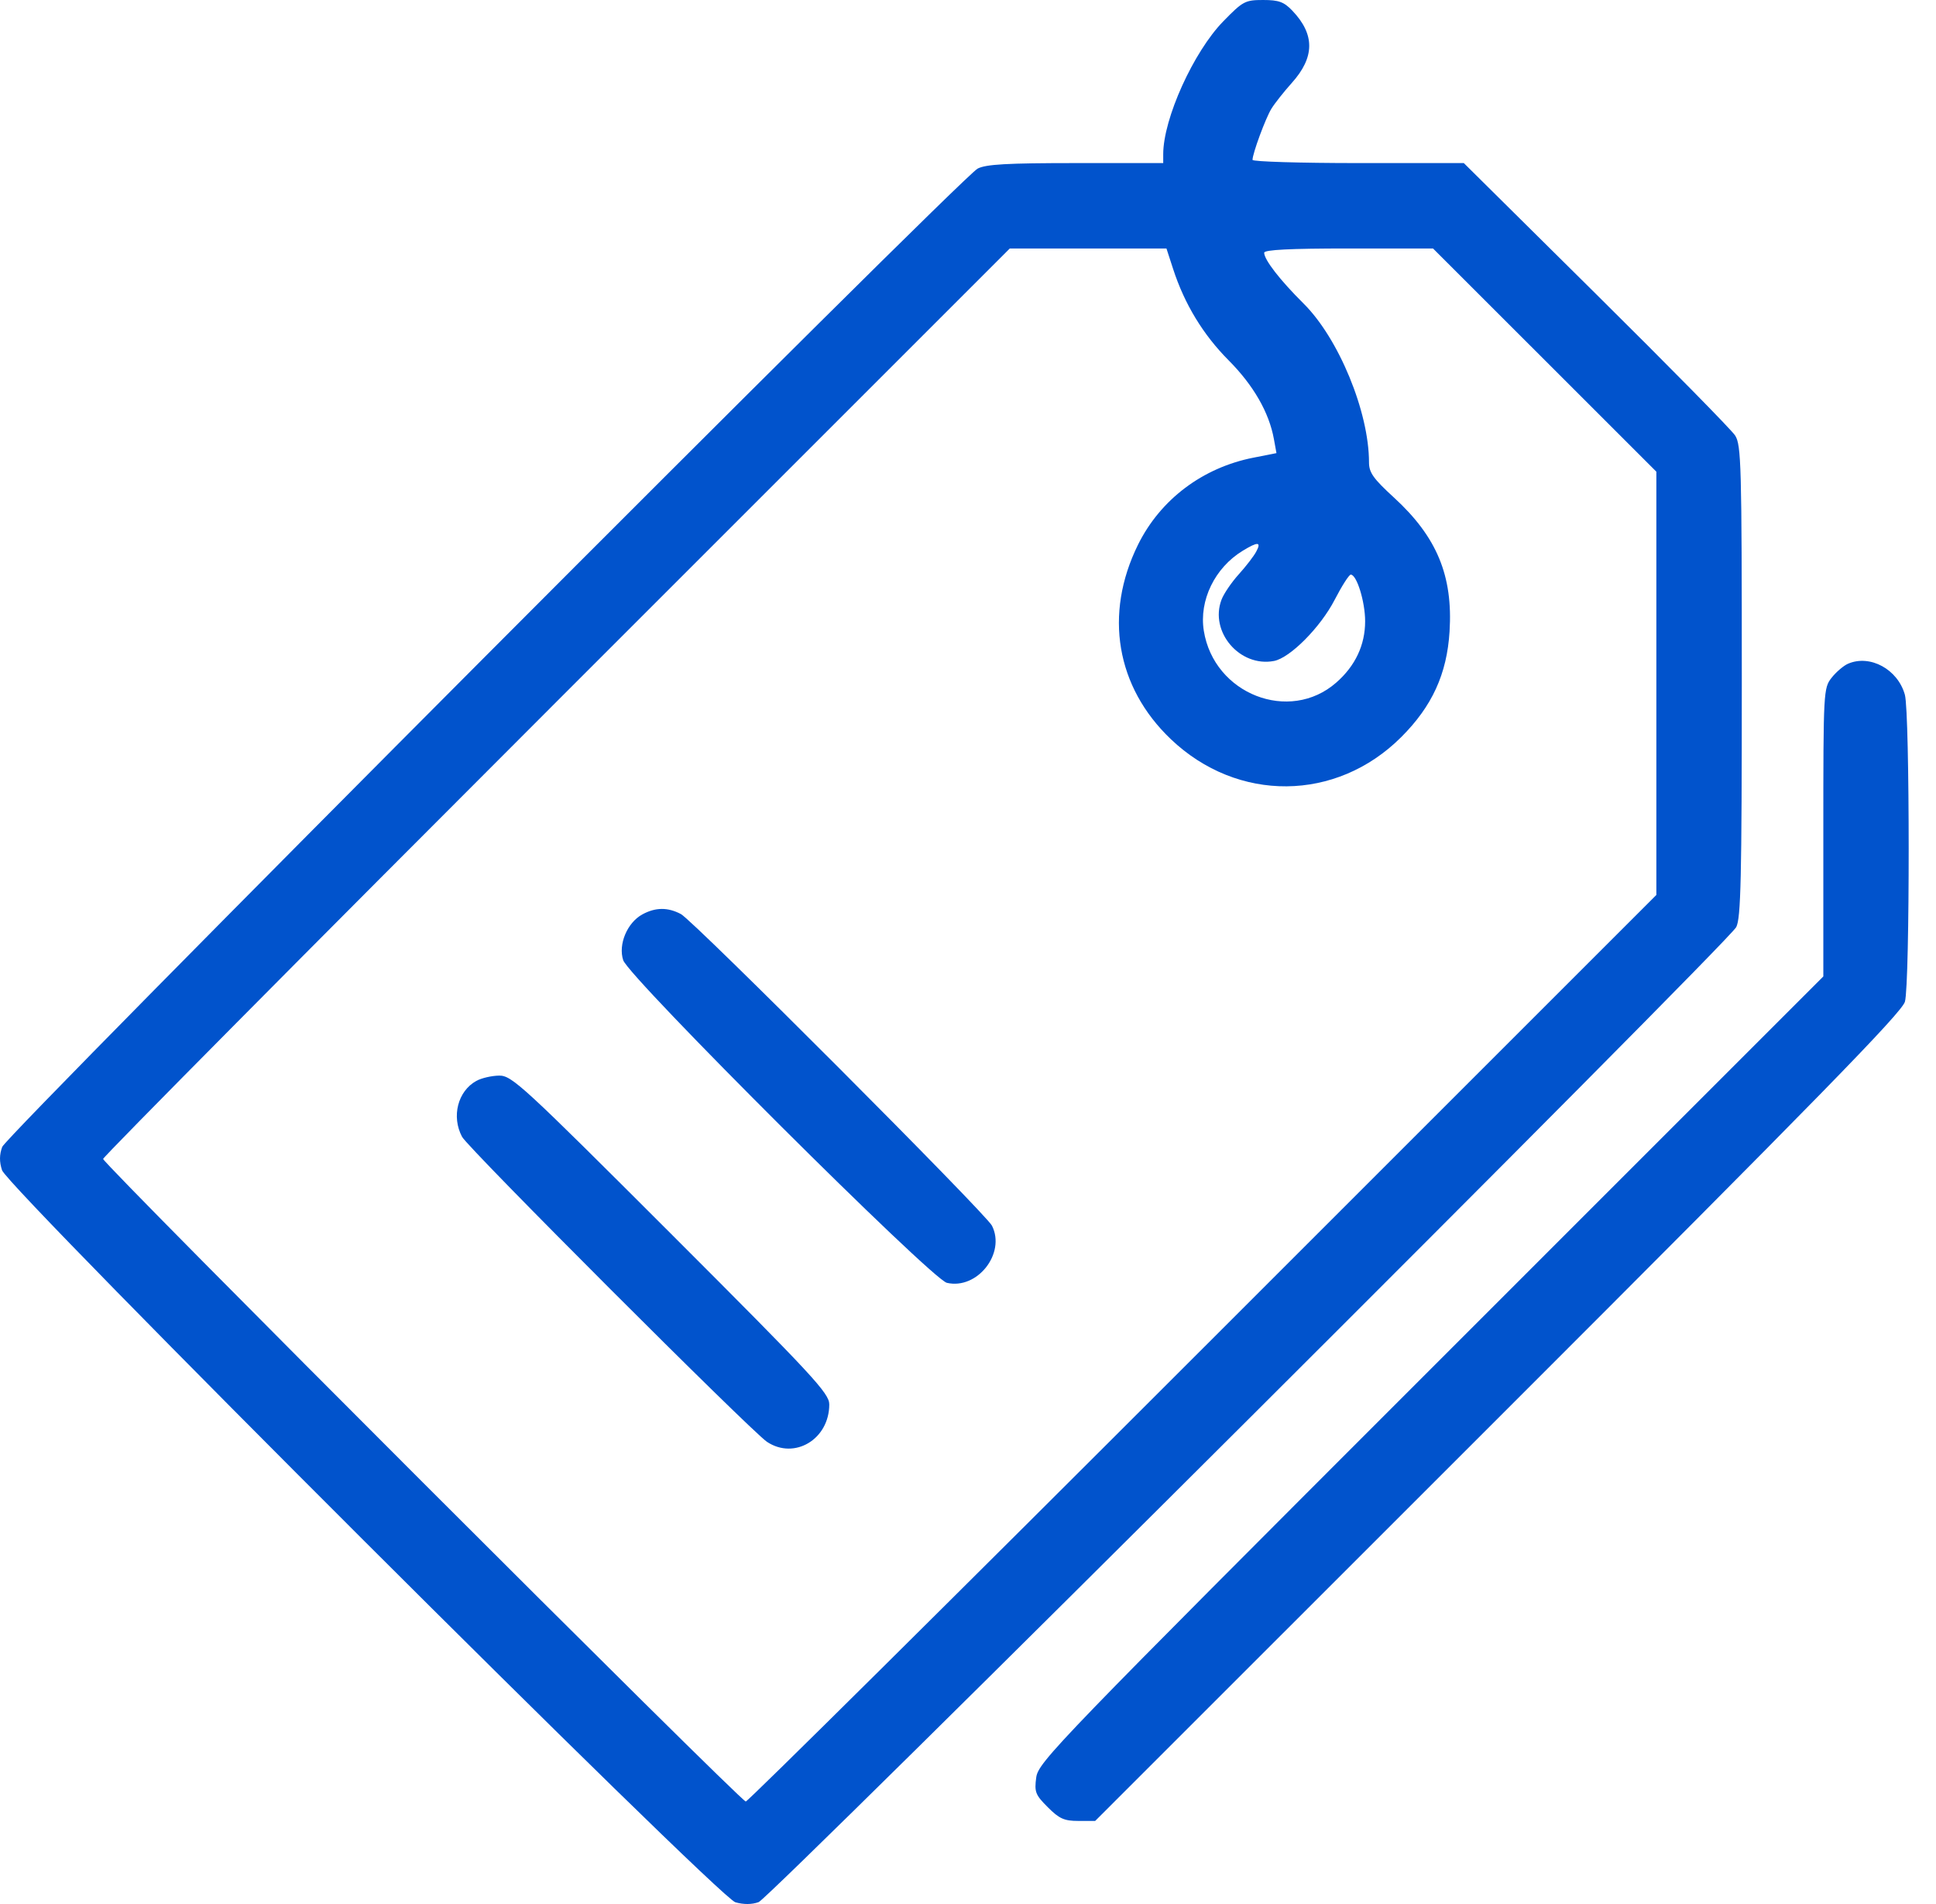 <svg width="61" height="60" viewBox="0 0 61 60" fill="none" xmlns="http://www.w3.org/2000/svg">
<path fill-rule="evenodd" clip-rule="evenodd" d="M38.545 0.67C37.604 1.634 36.651 3.742 36.651 4.859V5.139H33.892C31.729 5.139 31.061 5.177 30.802 5.314C30.272 5.596 0.218 35.743 0.07 36.141C-0.021 36.387 -0.023 36.612 0.064 36.876C0.254 37.452 22.627 59.789 23.17 59.945C23.432 60.02 23.692 60.018 23.904 59.94C24.28 59.8 54.438 29.719 54.705 29.217C54.852 28.94 54.881 27.68 54.881 21.467C54.881 14.648 54.864 14.021 54.67 13.722C54.554 13.543 52.583 11.539 50.29 9.268L46.122 5.139H42.793C40.963 5.139 39.465 5.093 39.465 5.038C39.465 4.838 39.876 3.725 40.06 3.426C40.163 3.258 40.451 2.894 40.699 2.617C41.429 1.805 41.435 1.087 40.719 0.336C40.454 0.059 40.293 0 39.798 0C39.233 0 39.161 0.038 38.545 0.67ZM36.962 8.473C37.321 9.58 37.907 10.546 38.712 11.355C39.496 12.143 39.987 12.998 40.139 13.838L40.219 14.279L39.494 14.422C37.889 14.738 36.559 15.742 35.855 17.169C34.779 19.353 35.166 21.648 36.889 23.291C38.992 25.298 42.102 25.272 44.148 23.23C45.123 22.258 45.59 21.239 45.673 19.901C45.783 18.144 45.274 16.919 43.919 15.677C43.271 15.083 43.135 14.892 43.135 14.571C43.135 12.981 42.181 10.665 41.074 9.566C40.33 8.827 39.832 8.185 39.832 7.964C39.832 7.871 40.645 7.83 42.492 7.83H45.152L48.671 11.347L52.189 14.864V21.533V28.202L37.904 42.486C30.048 50.343 23.565 56.77 23.498 56.77C23.338 56.77 3.249 36.681 3.249 36.521C3.249 36.454 9.677 29.971 17.533 22.115L31.817 7.83H34.285H36.753L36.962 8.473ZM39.581 17.384C39.506 17.525 39.259 17.846 39.032 18.097C38.804 18.349 38.56 18.708 38.488 18.897C38.103 19.91 39.065 21.034 40.141 20.829C40.648 20.732 41.604 19.769 42.051 18.905C42.277 18.467 42.506 18.108 42.56 18.108C42.749 18.107 43.013 18.962 43.013 19.577C43.013 20.326 42.704 20.983 42.104 21.509C40.629 22.804 38.249 21.873 37.93 19.877C37.777 18.92 38.276 17.892 39.154 17.357C39.637 17.062 39.75 17.07 39.581 17.384ZM58.232 20.914C58.09 20.974 57.856 21.174 57.712 21.356C57.455 21.683 57.45 21.776 57.45 26.23V30.77L45.084 43.137C33.293 54.929 32.715 55.527 32.65 56.011C32.588 56.471 32.623 56.559 33.014 56.95C33.375 57.312 33.532 57.382 33.976 57.382H34.507L47.204 44.688C57.278 34.617 59.926 31.906 60.021 31.566C60.18 30.998 60.178 22.464 60.019 21.892C59.797 21.093 58.927 20.617 58.232 20.914ZM20.241 28.814C19.761 29.075 19.473 29.763 19.636 30.258C19.817 30.805 29.354 40.313 29.834 40.425C30.79 40.648 31.697 39.498 31.255 38.624C31.062 38.244 21.853 29.017 21.455 28.805C21.042 28.586 20.655 28.589 20.241 28.814ZM15.008 34.062C14.423 34.386 14.219 35.185 14.559 35.824C14.749 36.183 23.672 45.109 24.168 45.437C25.036 46.011 26.129 45.353 26.129 44.256C26.129 43.905 25.624 43.362 21.141 38.878C16.459 34.197 16.128 33.891 15.727 33.895C15.493 33.898 15.169 33.972 15.008 34.062Z" fill="#0153CC"/>
</svg>
